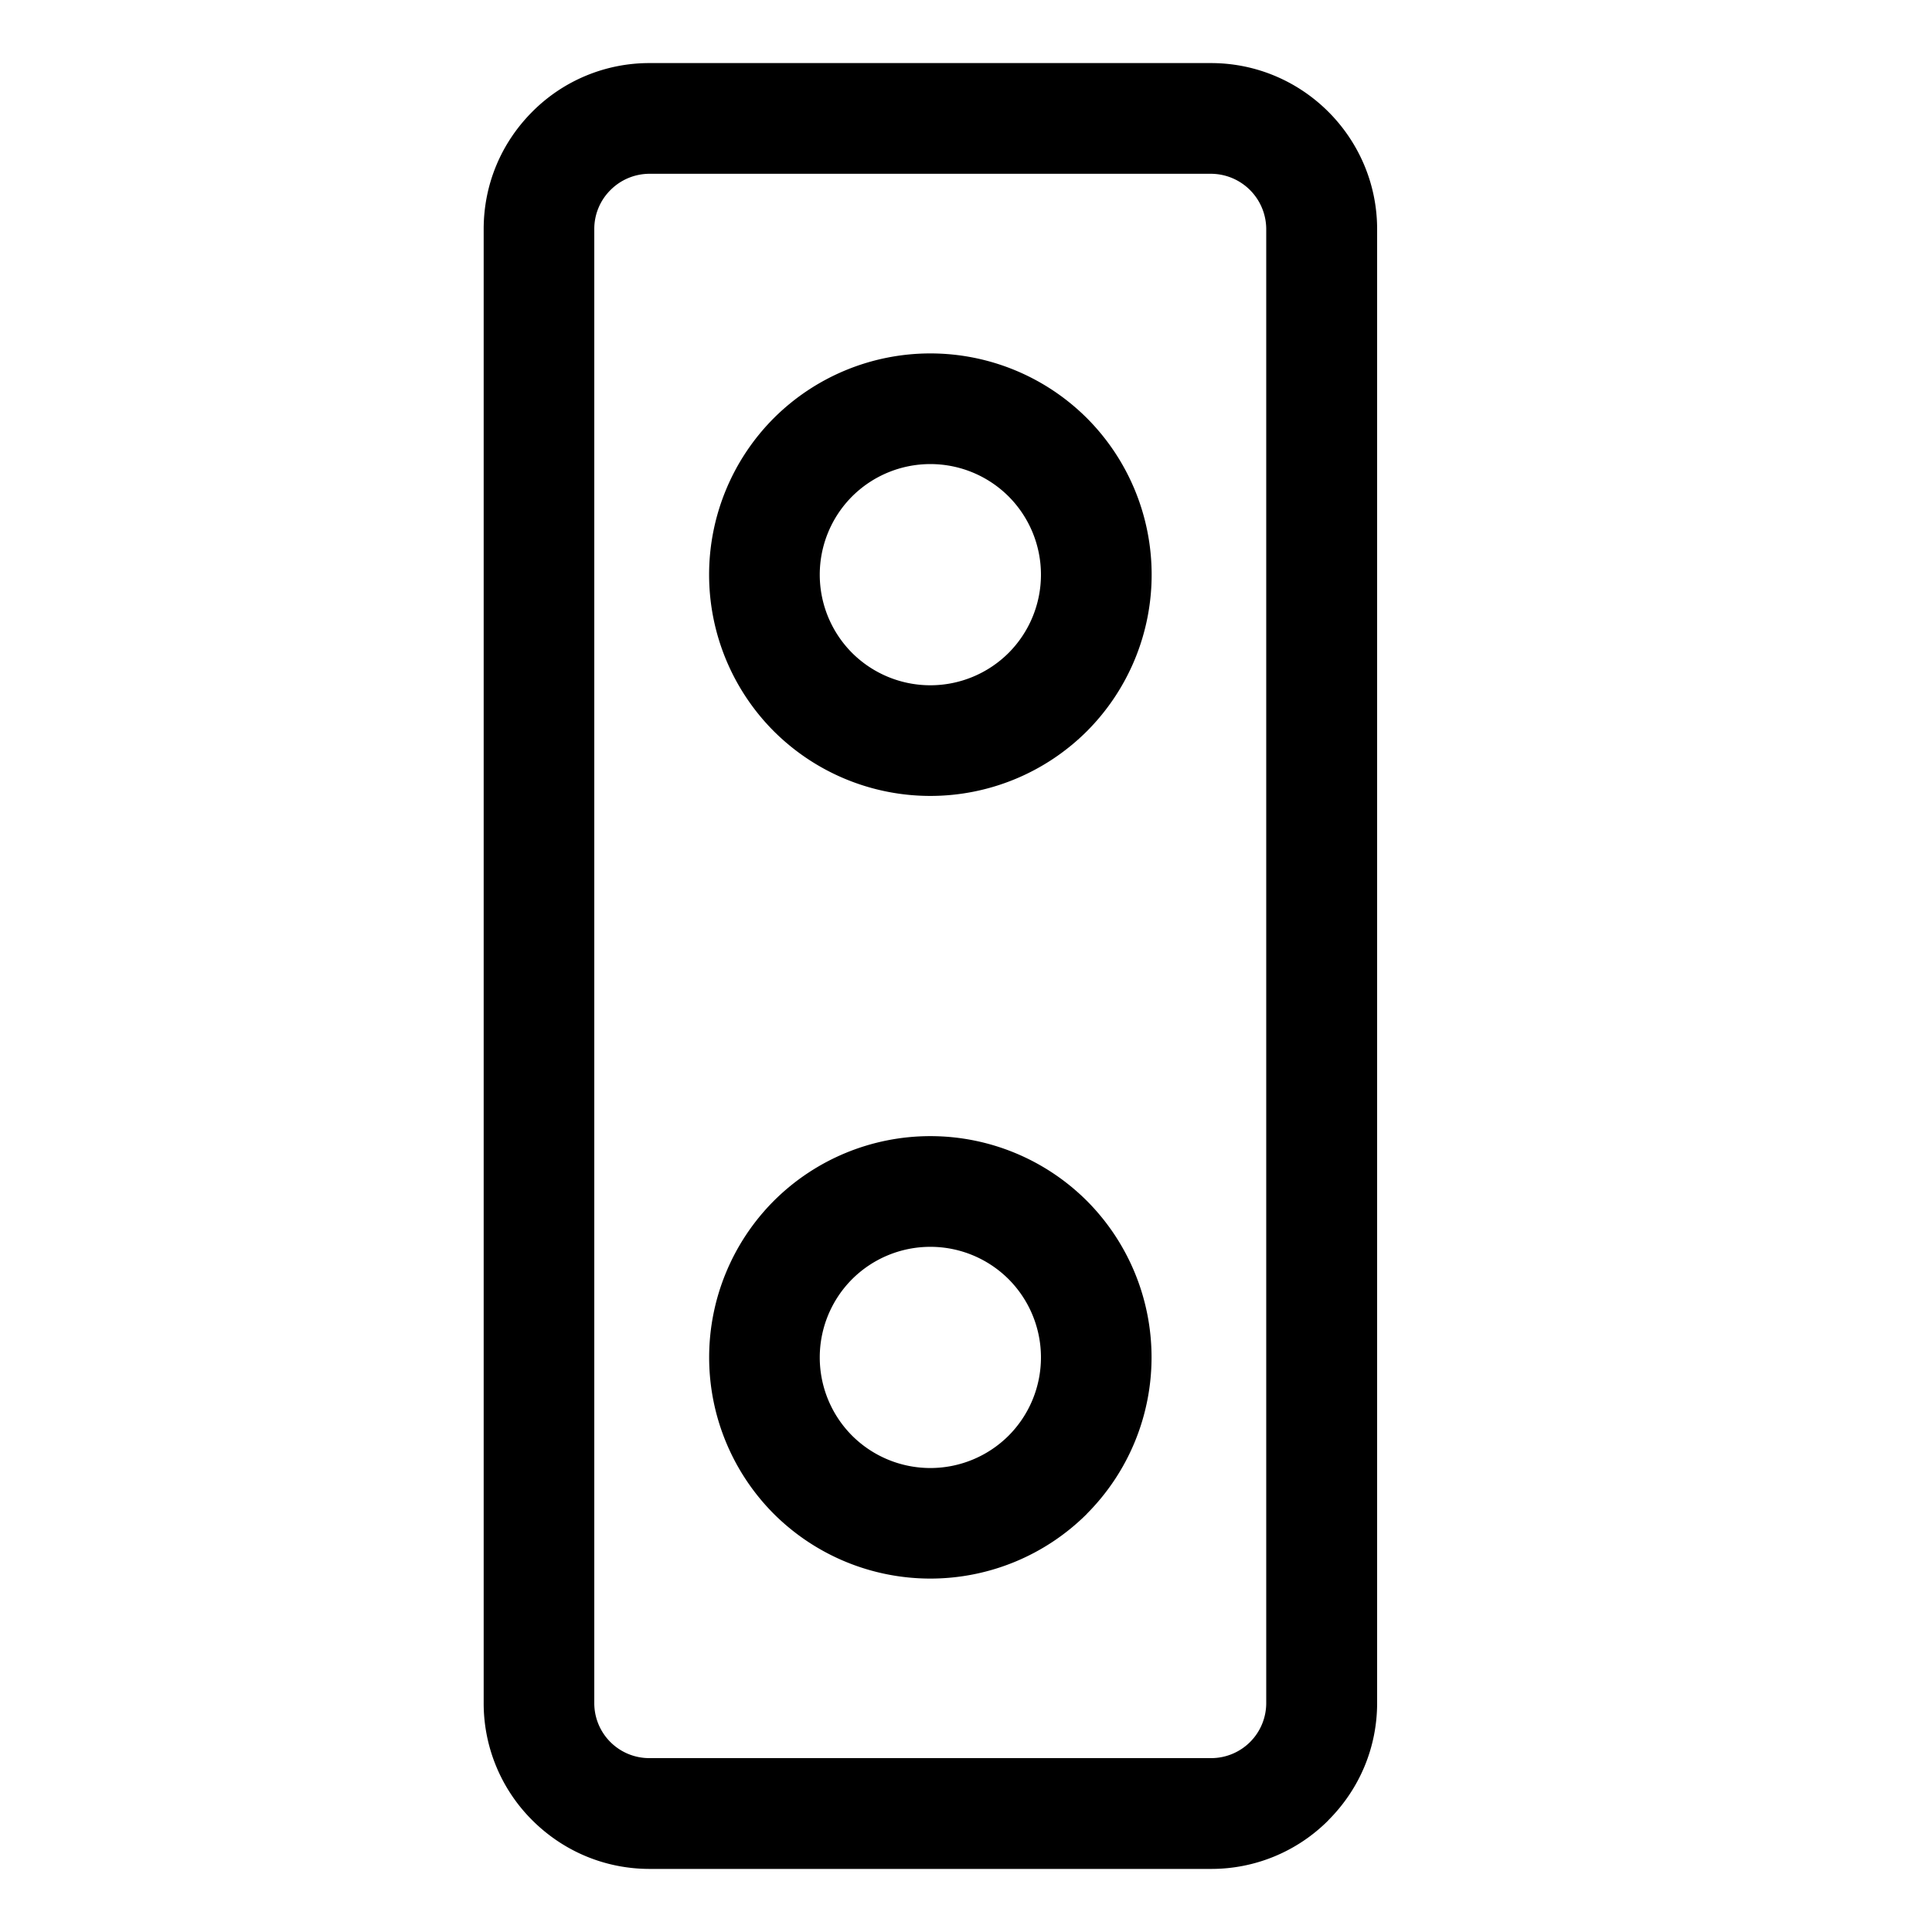 <svg width="20" height="20" fill="none" xmlns="http://www.w3.org/2000/svg"><g clip-path="url(#a)" fill="#000"><path d="M13.752 18.843a1.708 1.708 0 0 1-1.215.504H6.726c-.46 0-.891-.18-1.216-.504a1.708 1.708 0 0 1-.503-1.215V2.372c0-.46.179-.89.503-1.215A1.707 1.707 0 0 1 6.726.653h5.81c.948 0 1.72.772 1.72 1.72v15.255c0 .459-.18.89-.505 1.215ZM6.32 1.967a.567.567 0 0 0-.168.405v15.256a.569.569 0 0 0 .573.572h5.81a.57.57 0 0 0 .573-.572V2.372a.574.574 0 0 0-.573-.573h-5.81a.571.571 0 0 0-.405.168Z"/><path d="M11.251 7.57a2.295 2.295 0 0 1-3.24 0 2.295 2.295 0 0 1 0-3.242 2.295 2.295 0 0 1 3.24 0 2.294 2.294 0 0 1 0 3.242Zm-2.43-2.431a1.147 1.147 0 0 0 0 1.62 1.147 1.147 0 0 0 1.62 0 1.147 1.147 0 0 0 0-1.62 1.147 1.147 0 0 0-1.62 0ZM11.251 15.672a2.295 2.295 0 0 1-3.24 0 2.295 2.295 0 0 1 0-3.241 2.294 2.294 0 0 1 3.24 0 2.294 2.294 0 0 1 0 3.24Zm-2.43-2.43a1.147 1.147 0 0 0 0 1.62 1.147 1.147 0 0 0 1.62 0 1.147 1.147 0 0 0 0-1.62 1.147 1.147 0 0 0-1.62 0Z"/></g><defs><clipPath id="a"><path fill="#fff" d="M0 0h20v20H0z"/></clipPath></defs></svg>